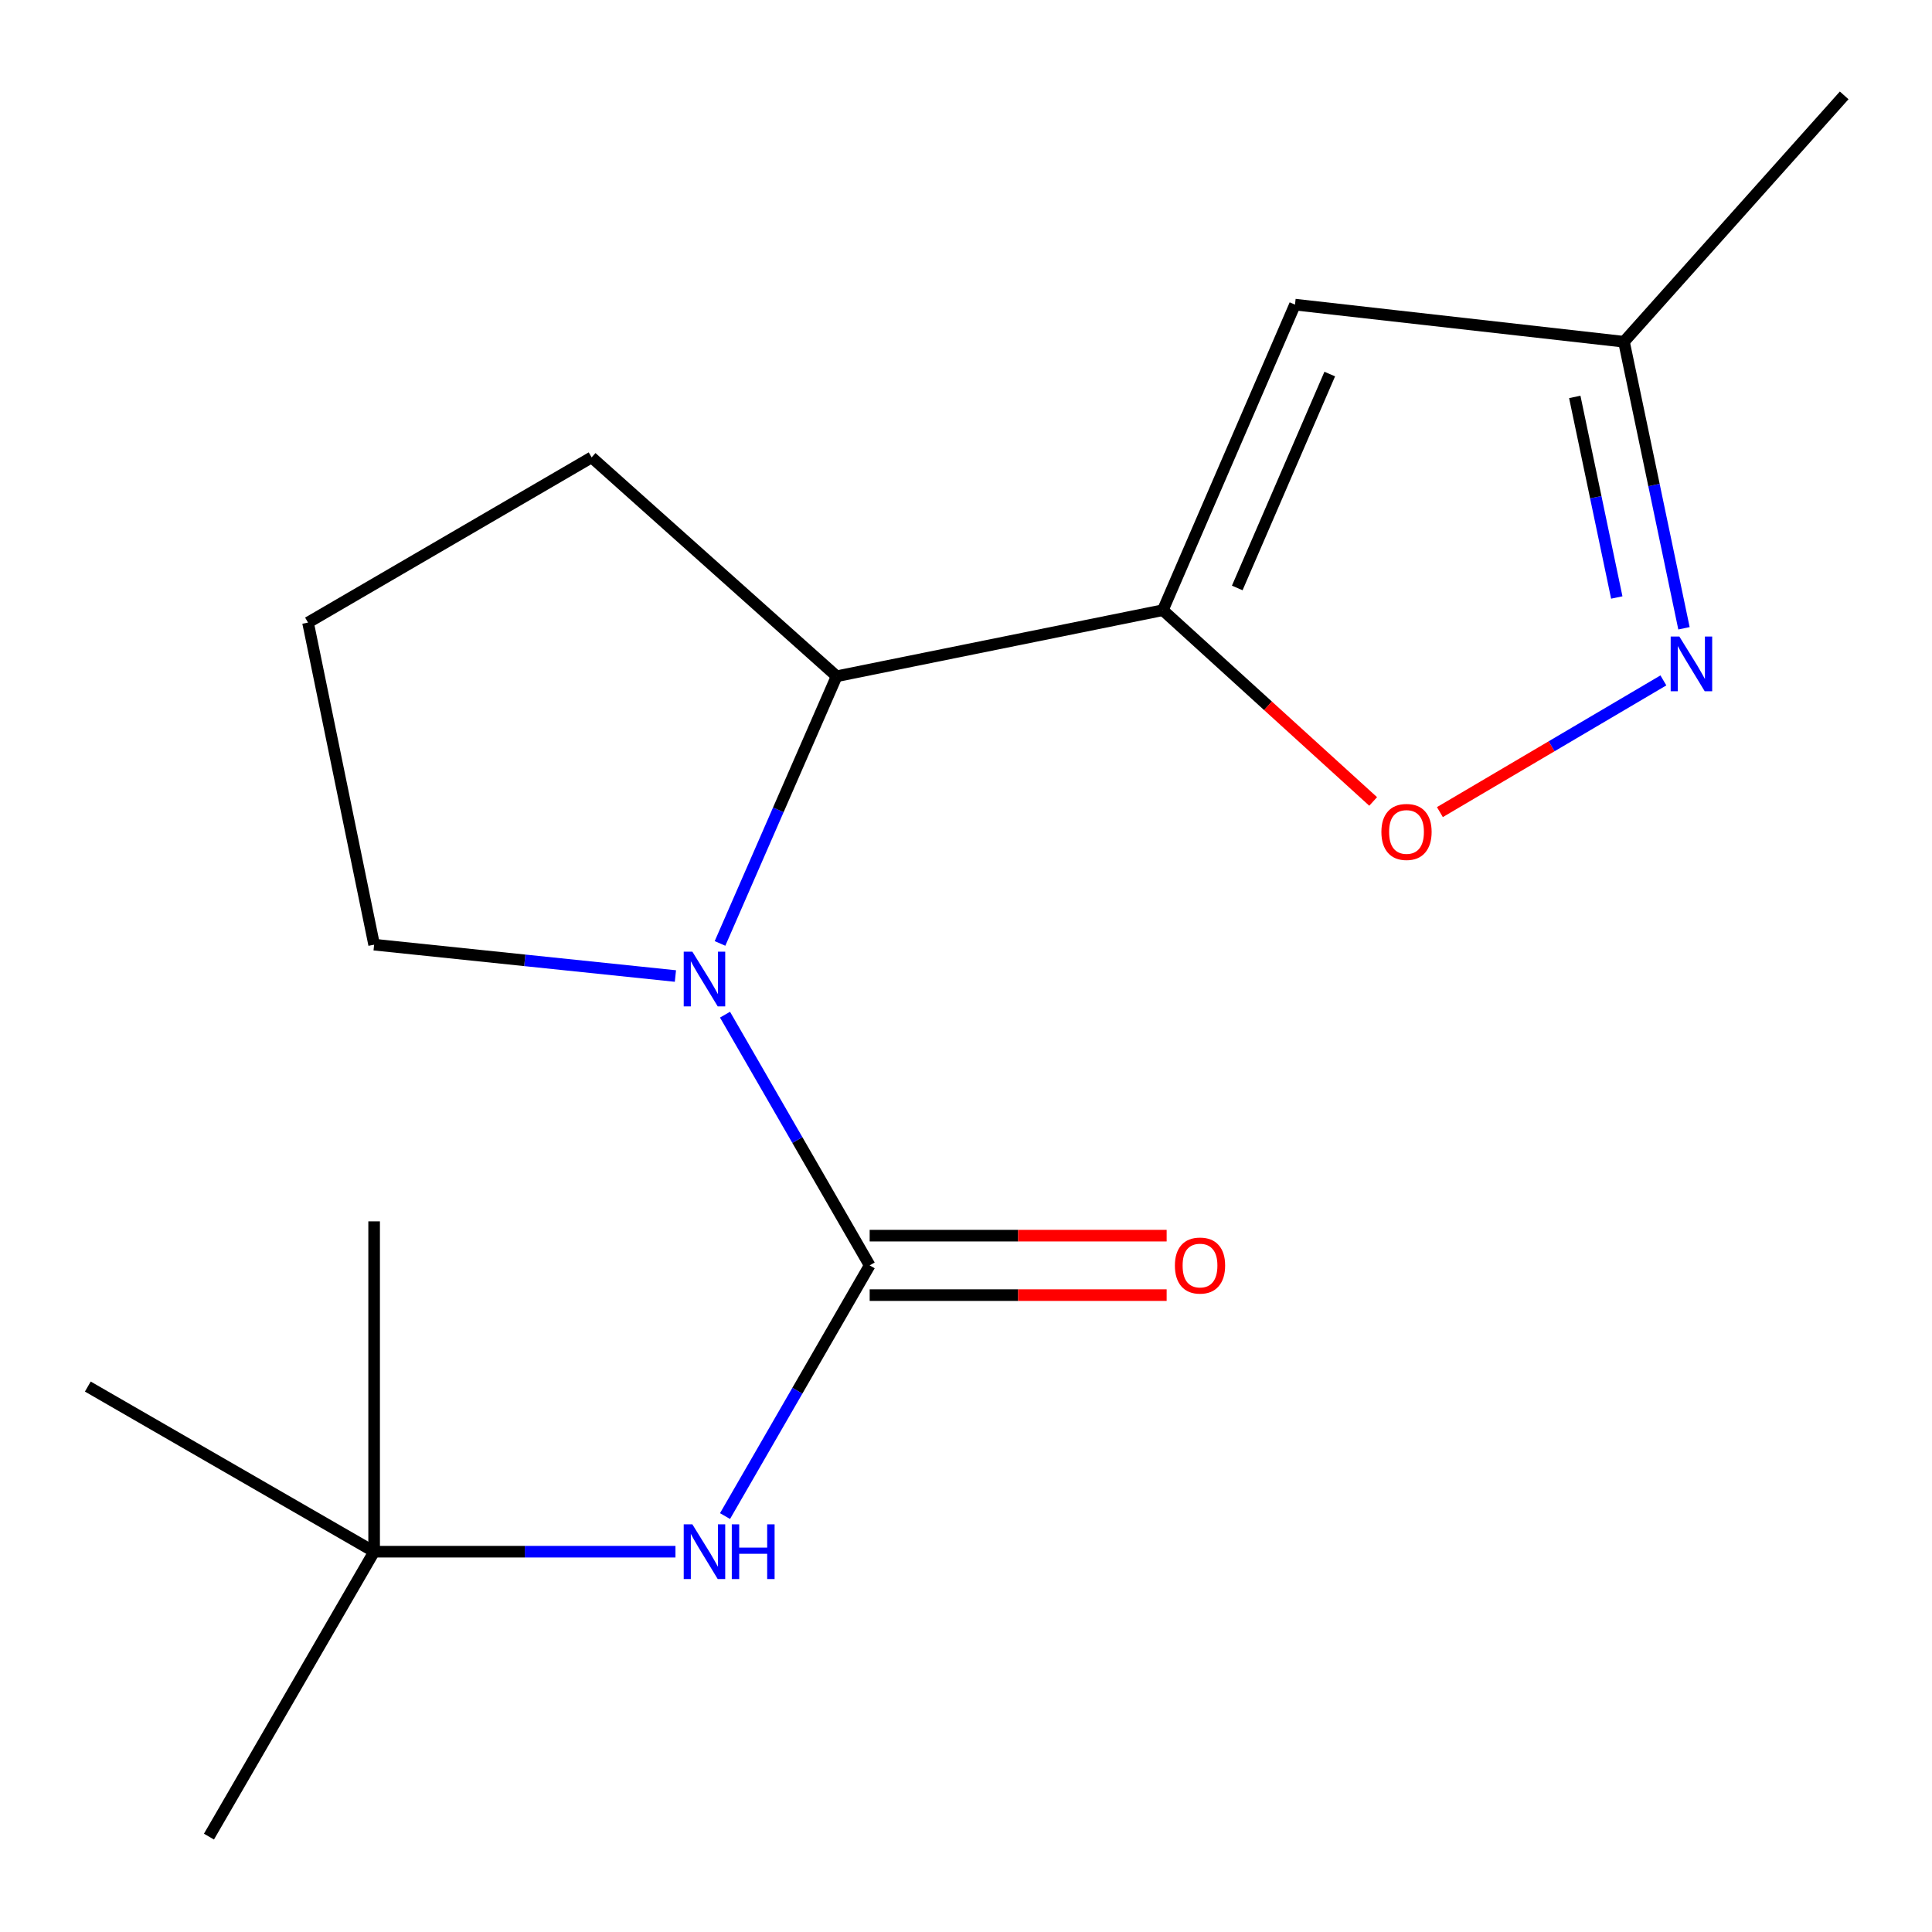 <?xml version='1.0' encoding='iso-8859-1'?>
<svg version='1.1' baseProfile='full'
              xmlns='http://www.w3.org/2000/svg'
                      xmlns:rdkit='http://www.rdkit.org/xml'
                      xmlns:xlink='http://www.w3.org/1999/xlink'
                  xml:space='preserve'
width='1000px' height='1000px' viewBox='0 0 1000 1000'>
<!-- END OF HEADER -->
<rect style='opacity:1.0;fill:#FFFFFF;stroke:none' width='1000' height='1000' x='0' y='0'> </rect>
<path class='bond-0' d='M 450.141,654.963 L 412.705,590.077' style='fill:none;fill-rule:evenodd;stroke:#000000;stroke-width:6px;stroke-linecap:butt;stroke-linejoin:miter;stroke-opacity:1' />
<path class='bond-0' d='M 412.705,590.077 L 375.269,525.192' style='fill:none;fill-rule:evenodd;stroke:#0000FF;stroke-width:6px;stroke-linecap:butt;stroke-linejoin:miter;stroke-opacity:1' />
<path class='bond-6' d='M 450.141,654.963 L 412.706,719.841' style='fill:none;fill-rule:evenodd;stroke:#000000;stroke-width:6px;stroke-linecap:butt;stroke-linejoin:miter;stroke-opacity:1' />
<path class='bond-6' d='M 412.706,719.841 L 375.27,784.718' style='fill:none;fill-rule:evenodd;stroke:#0000FF;stroke-width:6px;stroke-linecap:butt;stroke-linejoin:miter;stroke-opacity:1' />
<path class='bond-8' d='M 450.141,670.352 L 526.996,670.352' style='fill:none;fill-rule:evenodd;stroke:#000000;stroke-width:6px;stroke-linecap:butt;stroke-linejoin:miter;stroke-opacity:1' />
<path class='bond-8' d='M 526.996,670.352 L 603.851,670.352' style='fill:none;fill-rule:evenodd;stroke:#FF0000;stroke-width:6px;stroke-linecap:butt;stroke-linejoin:miter;stroke-opacity:1' />
<path class='bond-8' d='M 450.141,639.575 L 526.996,639.575' style='fill:none;fill-rule:evenodd;stroke:#000000;stroke-width:6px;stroke-linecap:butt;stroke-linejoin:miter;stroke-opacity:1' />
<path class='bond-8' d='M 526.996,639.575 L 603.851,639.575' style='fill:none;fill-rule:evenodd;stroke:#FF0000;stroke-width:6px;stroke-linecap:butt;stroke-linejoin:miter;stroke-opacity:1' />
<path class='bond-3' d='M 372.679,488.319 L 402.86,419.174' style='fill:none;fill-rule:evenodd;stroke:#0000FF;stroke-width:6px;stroke-linecap:butt;stroke-linejoin:miter;stroke-opacity:1' />
<path class='bond-3' d='M 402.86,419.174 L 433.042,350.029' style='fill:none;fill-rule:evenodd;stroke:#000000;stroke-width:6px;stroke-linecap:butt;stroke-linejoin:miter;stroke-opacity:1' />
<path class='bond-10' d='M 349.594,505.188 L 271.62,497.071' style='fill:none;fill-rule:evenodd;stroke:#0000FF;stroke-width:6px;stroke-linecap:butt;stroke-linejoin:miter;stroke-opacity:1' />
<path class='bond-10' d='M 271.62,497.071 L 193.647,488.954' style='fill:none;fill-rule:evenodd;stroke:#000000;stroke-width:6px;stroke-linecap:butt;stroke-linejoin:miter;stroke-opacity:1' />
<path class='bond-1' d='M 601.89,315.832 L 433.042,350.029' style='fill:none;fill-rule:evenodd;stroke:#000000;stroke-width:6px;stroke-linecap:butt;stroke-linejoin:miter;stroke-opacity:1' />
<path class='bond-2' d='M 601.89,315.832 L 656.318,365.331' style='fill:none;fill-rule:evenodd;stroke:#000000;stroke-width:6px;stroke-linecap:butt;stroke-linejoin:miter;stroke-opacity:1' />
<path class='bond-2' d='M 656.318,365.331 L 710.746,414.83' style='fill:none;fill-rule:evenodd;stroke:#FF0000;stroke-width:6px;stroke-linecap:butt;stroke-linejoin:miter;stroke-opacity:1' />
<path class='bond-4' d='M 601.89,315.832 L 670.284,157.672' style='fill:none;fill-rule:evenodd;stroke:#000000;stroke-width:6px;stroke-linecap:butt;stroke-linejoin:miter;stroke-opacity:1' />
<path class='bond-4' d='M 640.398,304.324 L 688.274,193.612' style='fill:none;fill-rule:evenodd;stroke:#000000;stroke-width:6px;stroke-linecap:butt;stroke-linejoin:miter;stroke-opacity:1' />
<path class='bond-5' d='M 745.287,420.346 L 803.126,386.26' style='fill:none;fill-rule:evenodd;stroke:#FF0000;stroke-width:6px;stroke-linecap:butt;stroke-linejoin:miter;stroke-opacity:1' />
<path class='bond-5' d='M 803.126,386.26 L 860.964,352.173' style='fill:none;fill-rule:evenodd;stroke:#0000FF;stroke-width:6px;stroke-linecap:butt;stroke-linejoin:miter;stroke-opacity:1' />
<path class='bond-11' d='M 433.042,350.029 L 306.223,236.735' style='fill:none;fill-rule:evenodd;stroke:#000000;stroke-width:6px;stroke-linecap:butt;stroke-linejoin:miter;stroke-opacity:1' />
<path class='bond-7' d='M 670.284,157.672 L 840.567,176.89' style='fill:none;fill-rule:evenodd;stroke:#000000;stroke-width:6px;stroke-linecap:butt;stroke-linejoin:miter;stroke-opacity:1' />
<path class='bond-18' d='M 871.625,325.199 L 856.096,251.045' style='fill:none;fill-rule:evenodd;stroke:#0000FF;stroke-width:6px;stroke-linecap:butt;stroke-linejoin:miter;stroke-opacity:1' />
<path class='bond-18' d='M 856.096,251.045 L 840.567,176.89' style='fill:none;fill-rule:evenodd;stroke:#000000;stroke-width:6px;stroke-linecap:butt;stroke-linejoin:miter;stroke-opacity:1' />
<path class='bond-18' d='M 836.843,309.261 L 825.972,257.353' style='fill:none;fill-rule:evenodd;stroke:#0000FF;stroke-width:6px;stroke-linecap:butt;stroke-linejoin:miter;stroke-opacity:1' />
<path class='bond-18' d='M 825.972,257.353 L 815.102,205.445' style='fill:none;fill-rule:evenodd;stroke:#000000;stroke-width:6px;stroke-linecap:butt;stroke-linejoin:miter;stroke-opacity:1' />
<path class='bond-9' d='M 349.617,803.156 L 271.632,803.156' style='fill:none;fill-rule:evenodd;stroke:#0000FF;stroke-width:6px;stroke-linecap:butt;stroke-linejoin:miter;stroke-opacity:1' />
<path class='bond-9' d='M 271.632,803.156 L 193.647,803.156' style='fill:none;fill-rule:evenodd;stroke:#000000;stroke-width:6px;stroke-linecap:butt;stroke-linejoin:miter;stroke-opacity:1' />
<path class='bond-13' d='M 840.567,176.89 L 954.545,49.37' style='fill:none;fill-rule:evenodd;stroke:#000000;stroke-width:6px;stroke-linecap:butt;stroke-linejoin:miter;stroke-opacity:1' />
<path class='bond-14' d='M 193.647,803.156 L 108.155,950.63' style='fill:none;fill-rule:evenodd;stroke:#000000;stroke-width:6px;stroke-linecap:butt;stroke-linejoin:miter;stroke-opacity:1' />
<path class='bond-15' d='M 193.647,803.156 L 45.455,717.68' style='fill:none;fill-rule:evenodd;stroke:#000000;stroke-width:6px;stroke-linecap:butt;stroke-linejoin:miter;stroke-opacity:1' />
<path class='bond-16' d='M 193.647,803.156 L 193.647,632.171' style='fill:none;fill-rule:evenodd;stroke:#000000;stroke-width:6px;stroke-linecap:butt;stroke-linejoin:miter;stroke-opacity:1' />
<path class='bond-12' d='M 193.647,488.954 L 159.433,322.244' style='fill:none;fill-rule:evenodd;stroke:#000000;stroke-width:6px;stroke-linecap:butt;stroke-linejoin:miter;stroke-opacity:1' />
<path class='bond-17' d='M 306.223,236.735 L 159.433,322.244' style='fill:none;fill-rule:evenodd;stroke:#000000;stroke-width:6px;stroke-linecap:butt;stroke-linejoin:miter;stroke-opacity:1' />
<path  class='atom-1' d='M 358.371 492.594
L 367.651 507.594
Q 368.571 509.074, 370.051 511.754
Q 371.531 514.434, 371.611 514.594
L 371.611 492.594
L 375.371 492.594
L 375.371 520.914
L 371.491 520.914
L 361.531 504.514
Q 360.371 502.594, 359.131 500.394
Q 357.931 498.194, 357.571 497.514
L 357.571 520.914
L 353.891 520.914
L 353.891 492.594
L 358.371 492.594
' fill='#0000FF'/>
<path  class='atom-3' d='M 715.008 430.609
Q 715.008 423.809, 718.368 420.009
Q 721.728 416.209, 728.008 416.209
Q 734.288 416.209, 737.648 420.009
Q 741.008 423.809, 741.008 430.609
Q 741.008 437.489, 737.608 441.409
Q 734.208 445.289, 728.008 445.289
Q 721.768 445.289, 718.368 441.409
Q 715.008 437.529, 715.008 430.609
M 728.008 442.089
Q 732.328 442.089, 734.648 439.209
Q 737.008 436.289, 737.008 430.609
Q 737.008 425.049, 734.648 422.249
Q 732.328 419.409, 728.008 419.409
Q 723.688 419.409, 721.328 422.209
Q 719.008 425.009, 719.008 430.609
Q 719.008 436.329, 721.328 439.209
Q 723.688 442.089, 728.008 442.089
' fill='#FF0000'/>
<path  class='atom-6' d='M 869.222 329.457
L 878.502 344.457
Q 879.422 345.937, 880.902 348.617
Q 882.382 351.297, 882.462 351.457
L 882.462 329.457
L 886.222 329.457
L 886.222 357.777
L 882.342 357.777
L 872.382 341.377
Q 871.222 339.457, 869.982 337.257
Q 868.782 335.057, 868.422 334.377
L 868.422 357.777
L 864.742 357.777
L 864.742 329.457
L 869.222 329.457
' fill='#0000FF'/>
<path  class='atom-7' d='M 358.371 788.996
L 367.651 803.996
Q 368.571 805.476, 370.051 808.156
Q 371.531 810.836, 371.611 810.996
L 371.611 788.996
L 375.371 788.996
L 375.371 817.316
L 371.491 817.316
L 361.531 800.916
Q 360.371 798.996, 359.131 796.796
Q 357.931 794.596, 357.571 793.916
L 357.571 817.316
L 353.891 817.316
L 353.891 788.996
L 358.371 788.996
' fill='#0000FF'/>
<path  class='atom-7' d='M 378.771 788.996
L 382.611 788.996
L 382.611 801.036
L 397.091 801.036
L 397.091 788.996
L 400.931 788.996
L 400.931 817.316
L 397.091 817.316
L 397.091 804.236
L 382.611 804.236
L 382.611 817.316
L 378.771 817.316
L 378.771 788.996
' fill='#0000FF'/>
<path  class='atom-9' d='M 608.125 655.043
Q 608.125 648.243, 611.485 644.443
Q 614.845 640.643, 621.125 640.643
Q 627.405 640.643, 630.765 644.443
Q 634.125 648.243, 634.125 655.043
Q 634.125 661.923, 630.725 665.843
Q 627.325 669.723, 621.125 669.723
Q 614.885 669.723, 611.485 665.843
Q 608.125 661.963, 608.125 655.043
M 621.125 666.523
Q 625.445 666.523, 627.765 663.643
Q 630.125 660.723, 630.125 655.043
Q 630.125 649.483, 627.765 646.683
Q 625.445 643.843, 621.125 643.843
Q 616.805 643.843, 614.445 646.643
Q 612.125 649.443, 612.125 655.043
Q 612.125 660.763, 614.445 663.643
Q 616.805 666.523, 621.125 666.523
' fill='#FF0000'/>
</svg>
